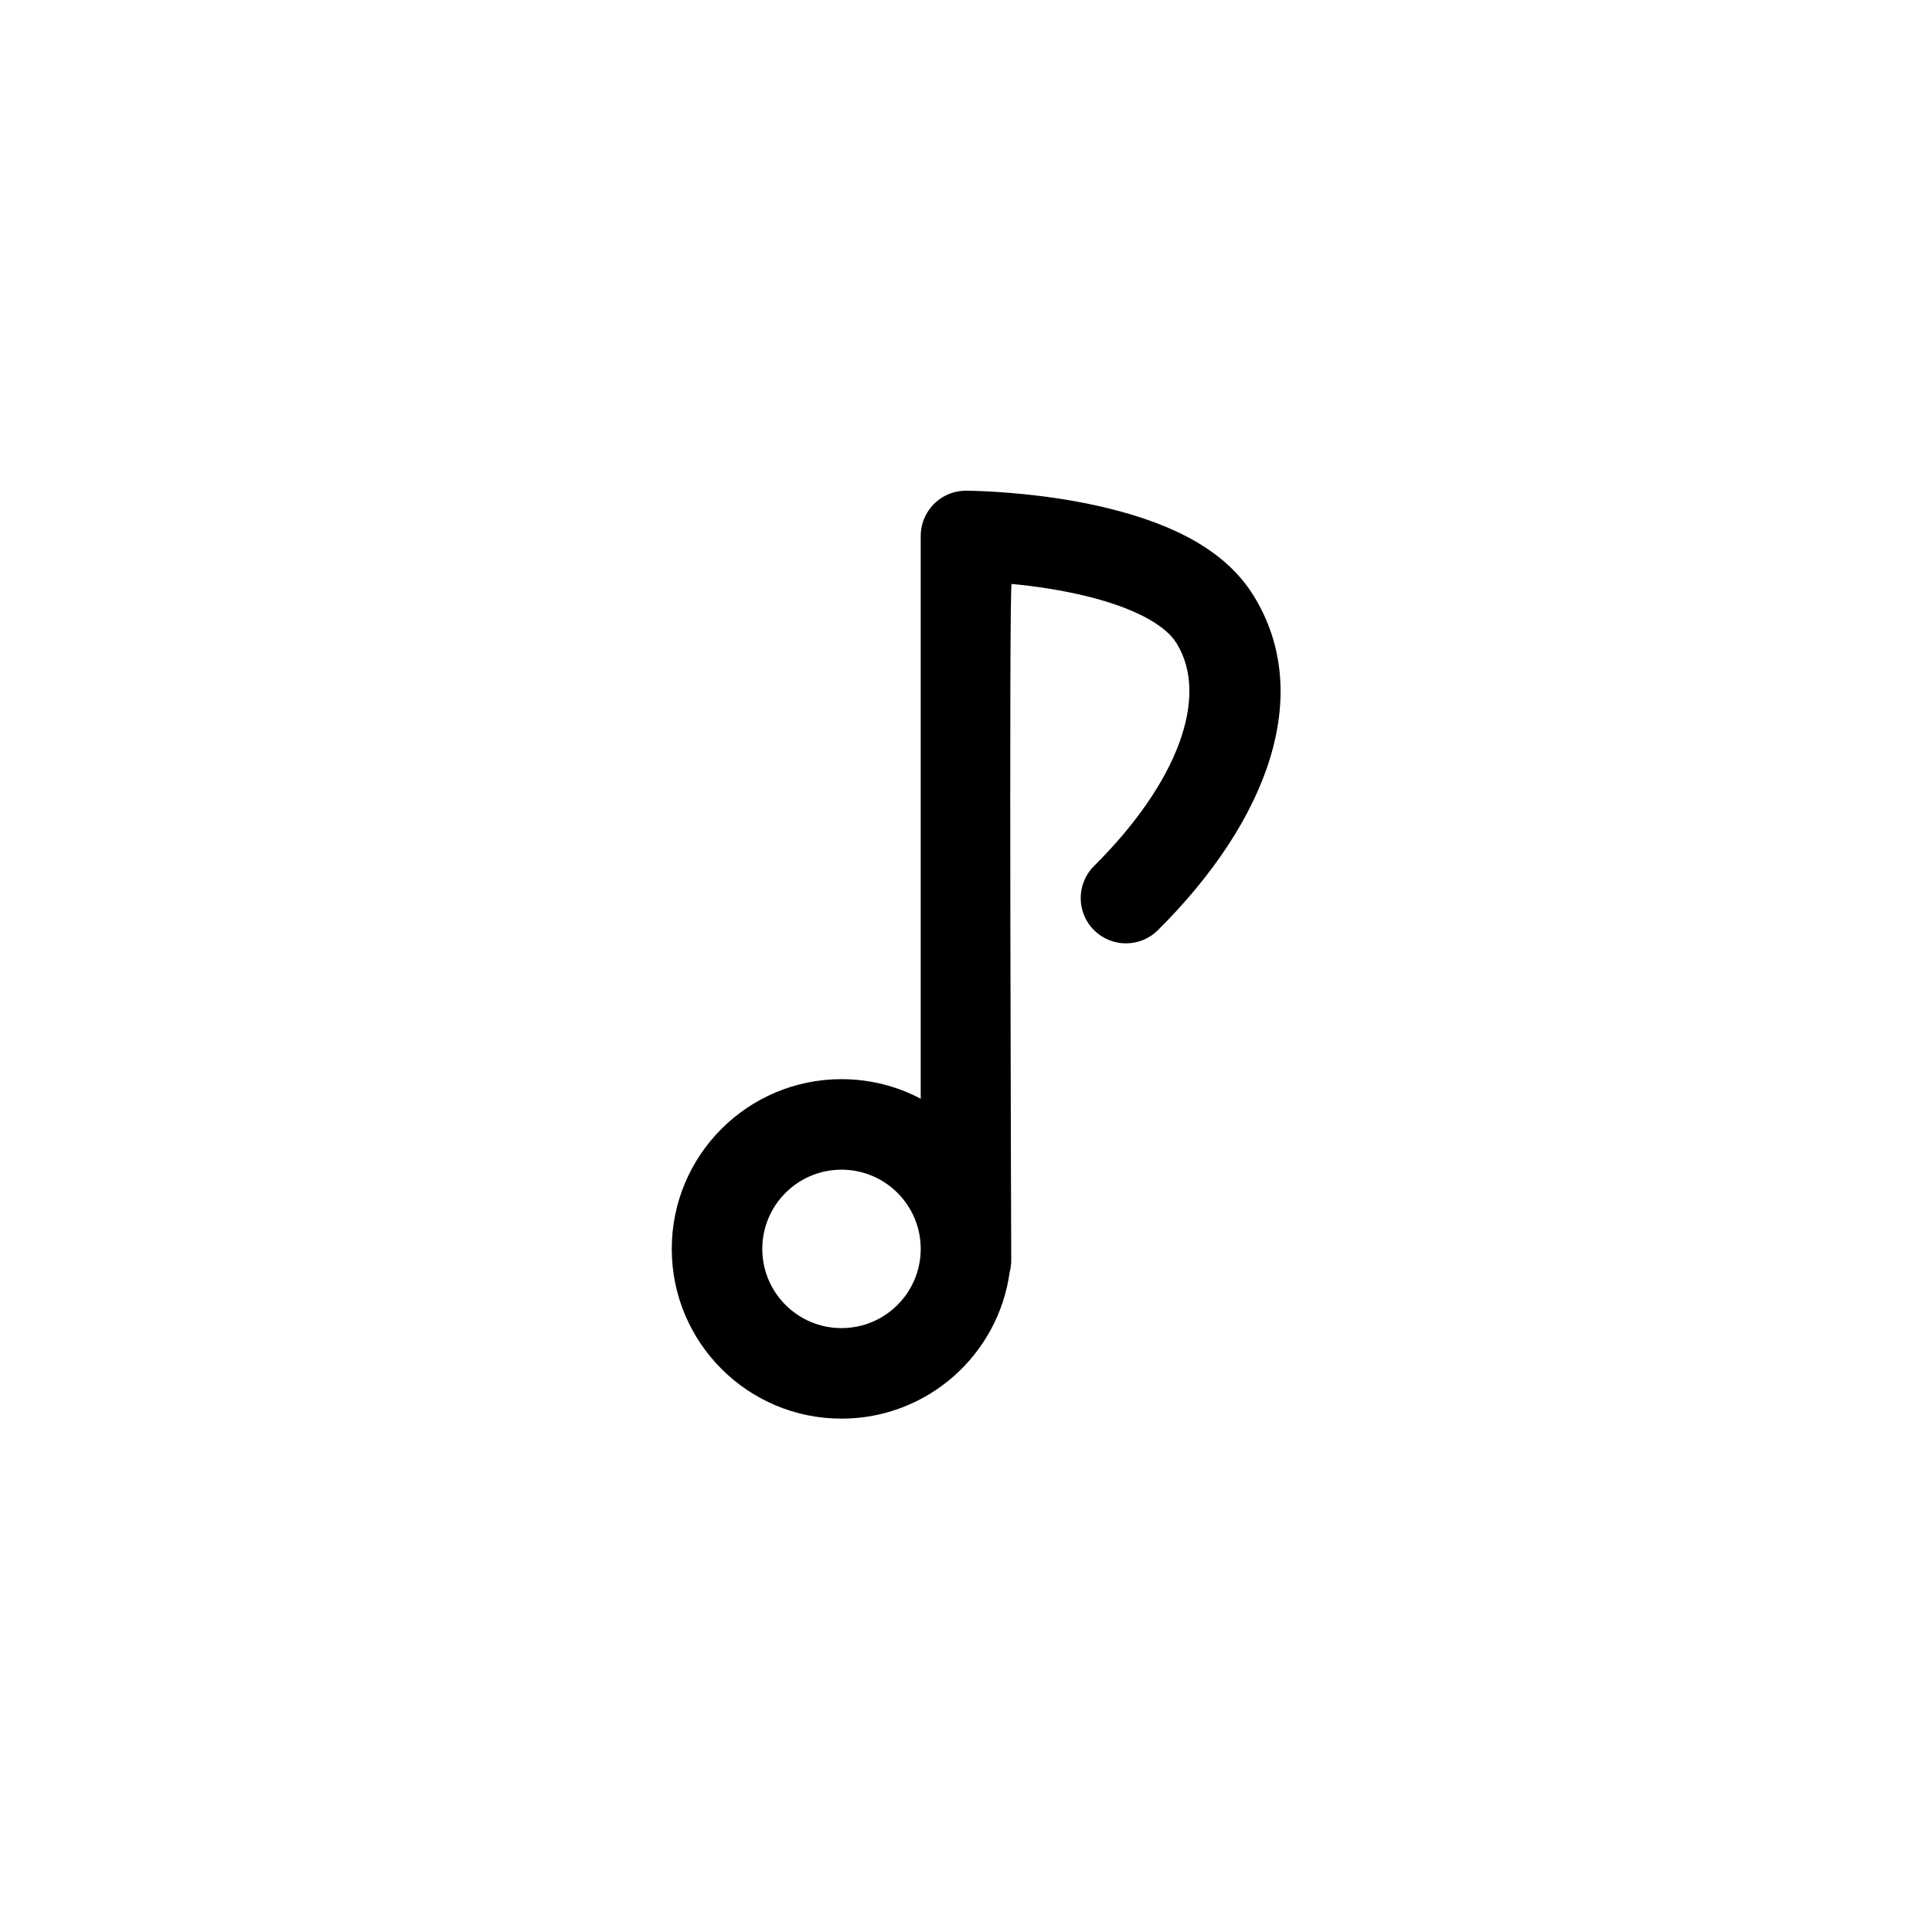 <?xml version="1.0" encoding="UTF-8"?>
<!-- Uploaded to: SVG Repo, www.svgrepo.com, Generator: SVG Repo Mixer Tools -->
<svg fill="#000000" width="800px" height="800px" version="1.1" viewBox="144 144 512 512" xmlns="http://www.w3.org/2000/svg">
 <path d="m388 286.04c0-2.535 0.785-4.887 2.129-6.824 2.172-3.137 5.797-5.184 9.902-5.172 2.461 0.008 6.555 0.16 11.762 0.59 8.684 0.719 17.387 2 25.621 4 17.945 4.359 31.5 11.473 38.746 23.137 16.227 26.117 3.891 59.723-25.312 88.742-4.699 4.668-12.297 4.644-16.965-0.055-4.668-4.699-4.644-12.297 0.055-16.965 22.219-22.078 30.613-44.949 21.844-59.062-3.102-4.992-11.641-9.477-24.031-12.484-6.195-1.504-12.895-2.551-19.656-3.199-0.762-0.074-0.105 179.22-0.105 179.22 0 1.086-0.145 2.141-0.414 3.141-2.996 21.941-21.809 38.844-44.566 38.844-24.844 0-44.984-20.141-44.984-44.984s20.141-44.98 44.984-44.98c7.582 0 14.723 1.875 20.992 5.188zm-41.984 188.93c0-11.594 9.398-20.992 20.992-20.992s20.992 9.398 20.992 20.992-9.398 20.992-20.992 20.992-20.992-9.398-20.992-20.992z" fill-rule="evenodd"/>
</svg>